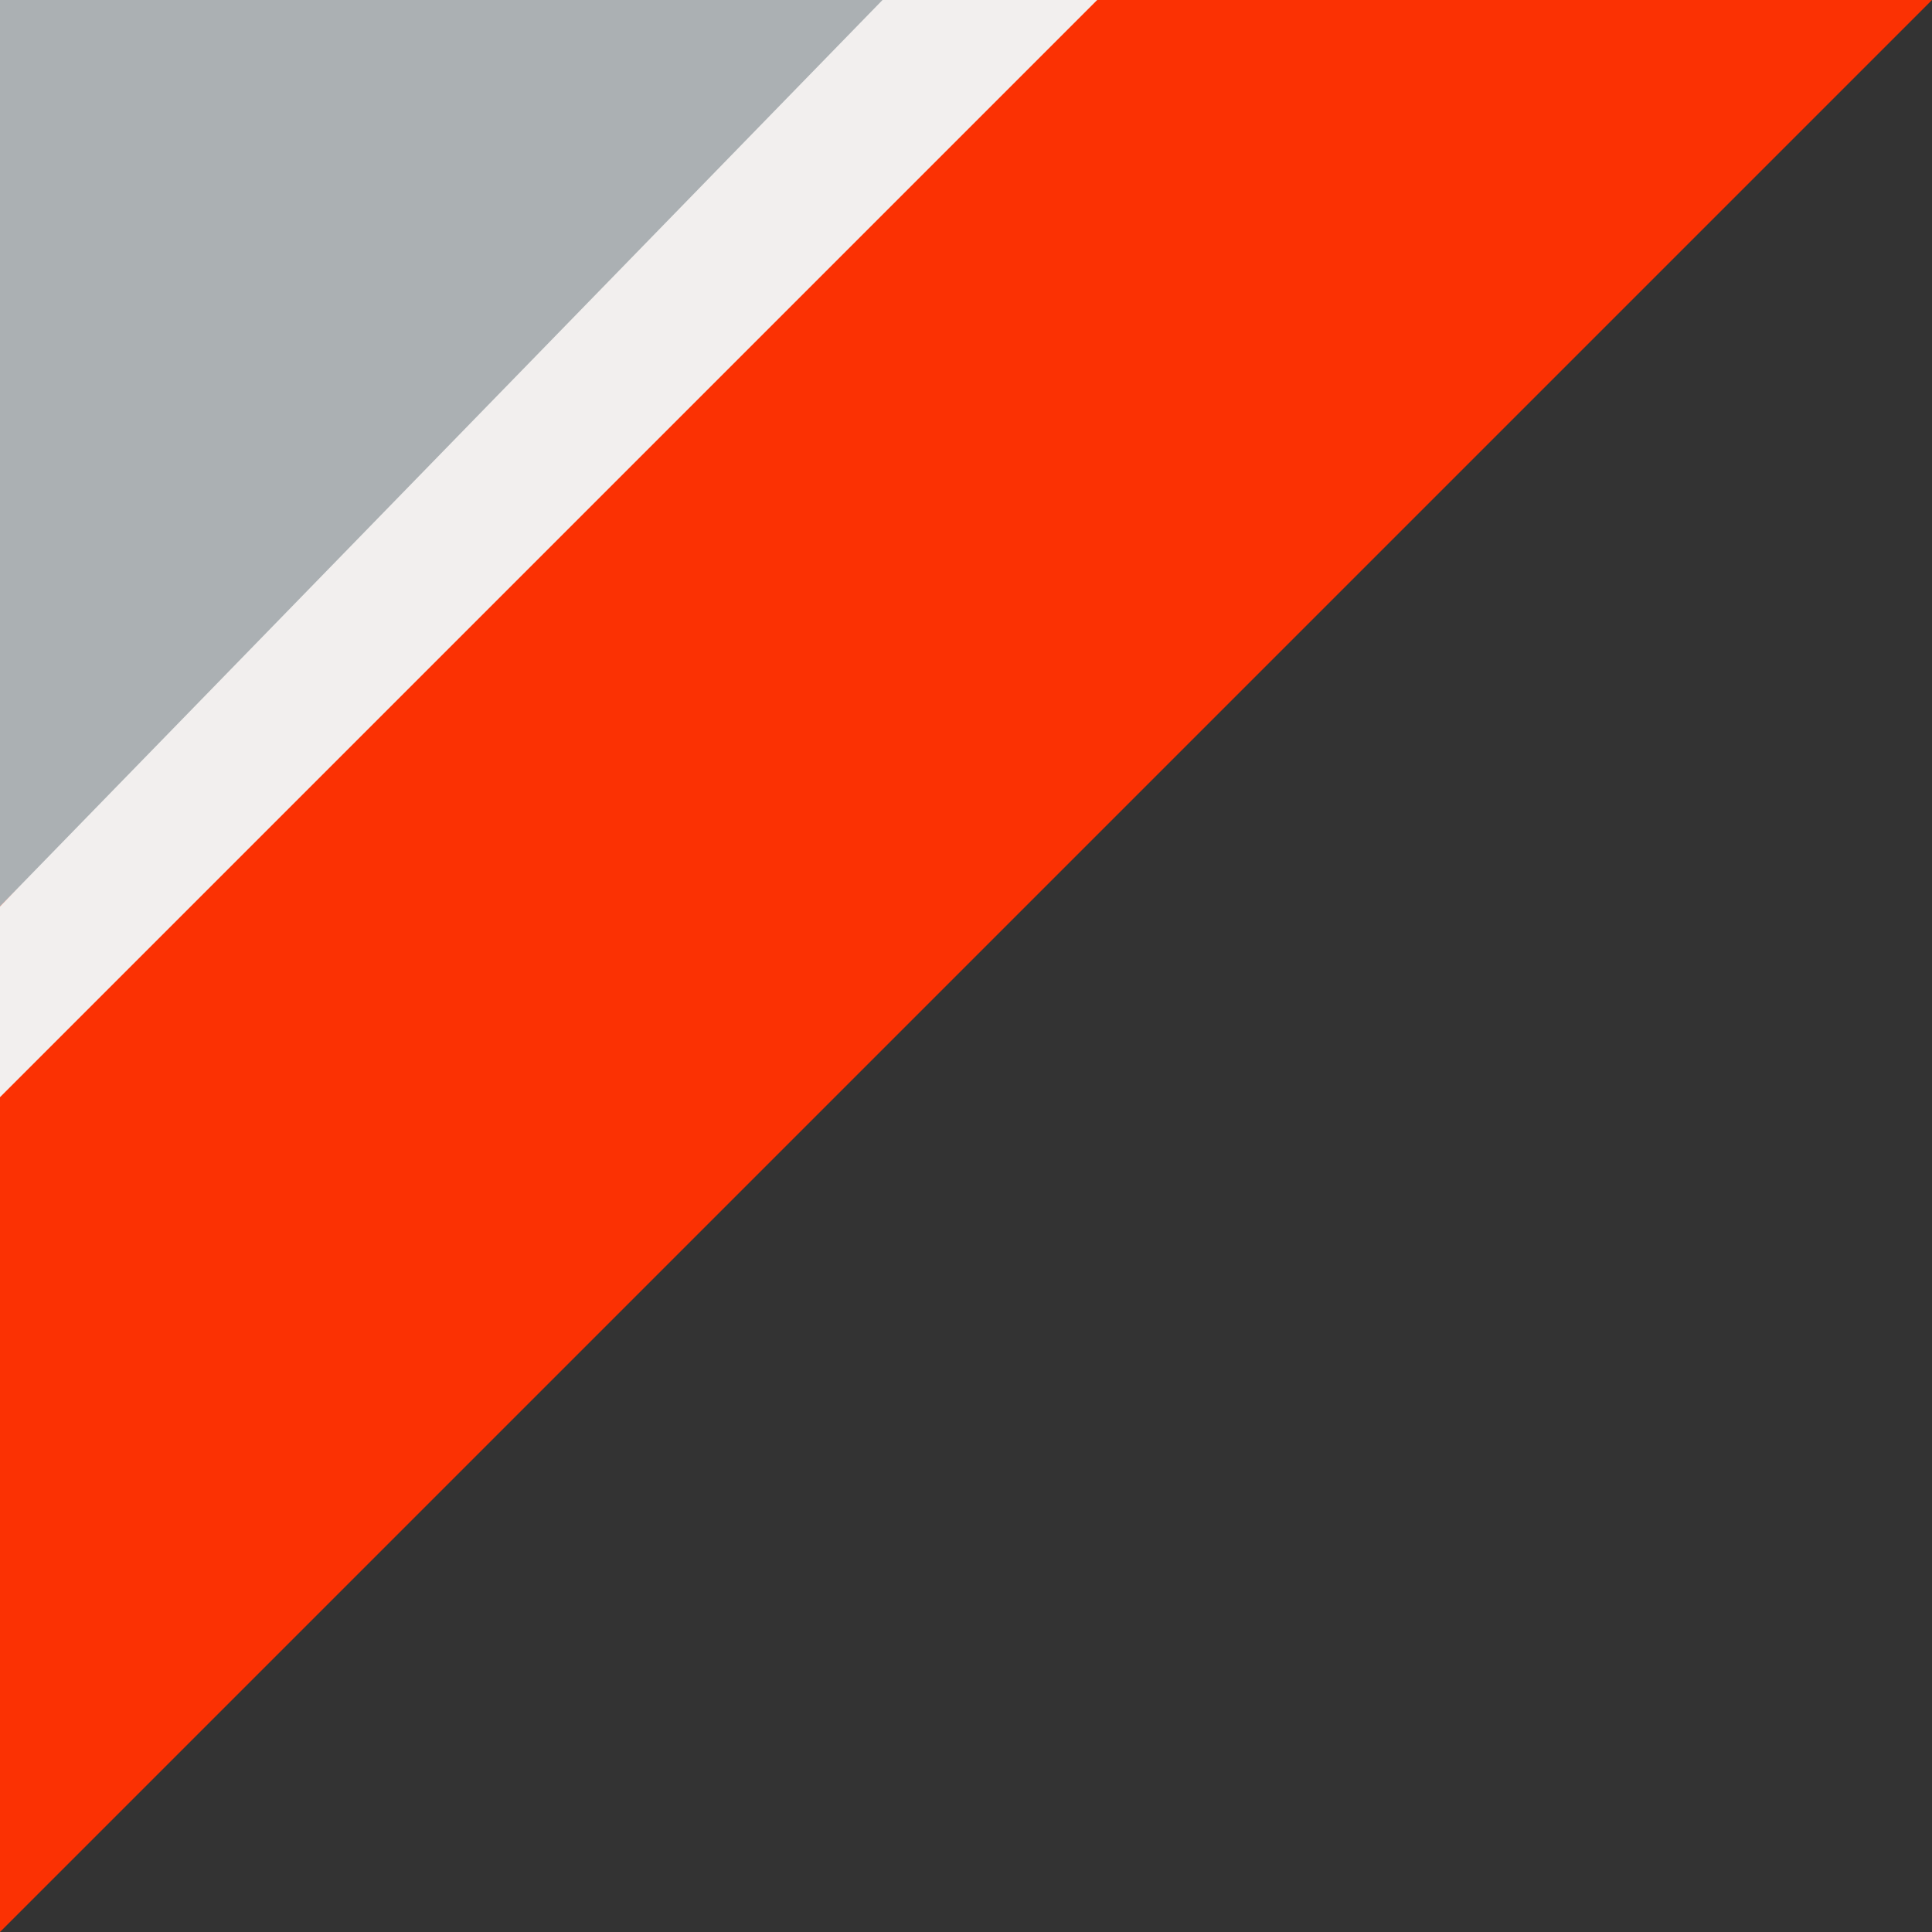 <?xml version="1.0" encoding="utf-8"?>
<svg xmlns="http://www.w3.org/2000/svg" fill="none" height="100%" overflow="visible" preserveAspectRatio="none" style="display: block;" viewBox="0 0 72 72" width="100%">
<rect x="0" y="0" width="72" height="72" fill="#333333" stroke="none"/>
<g id="Group 1">
<path d="M72 0L0 72L0 0L72 0Z" fill="#FB3103" id="Subtract"/>
<path d="M0 0V33.778L33.778 0H0Z" fill="#ABB0B3" id="Vector 6"/>
<path d="M32.889 0L0 33.778V40.889L40.889 0H32.889Z" fill="#F2EFEE" id="Vector 7"/>
</g>
</svg>